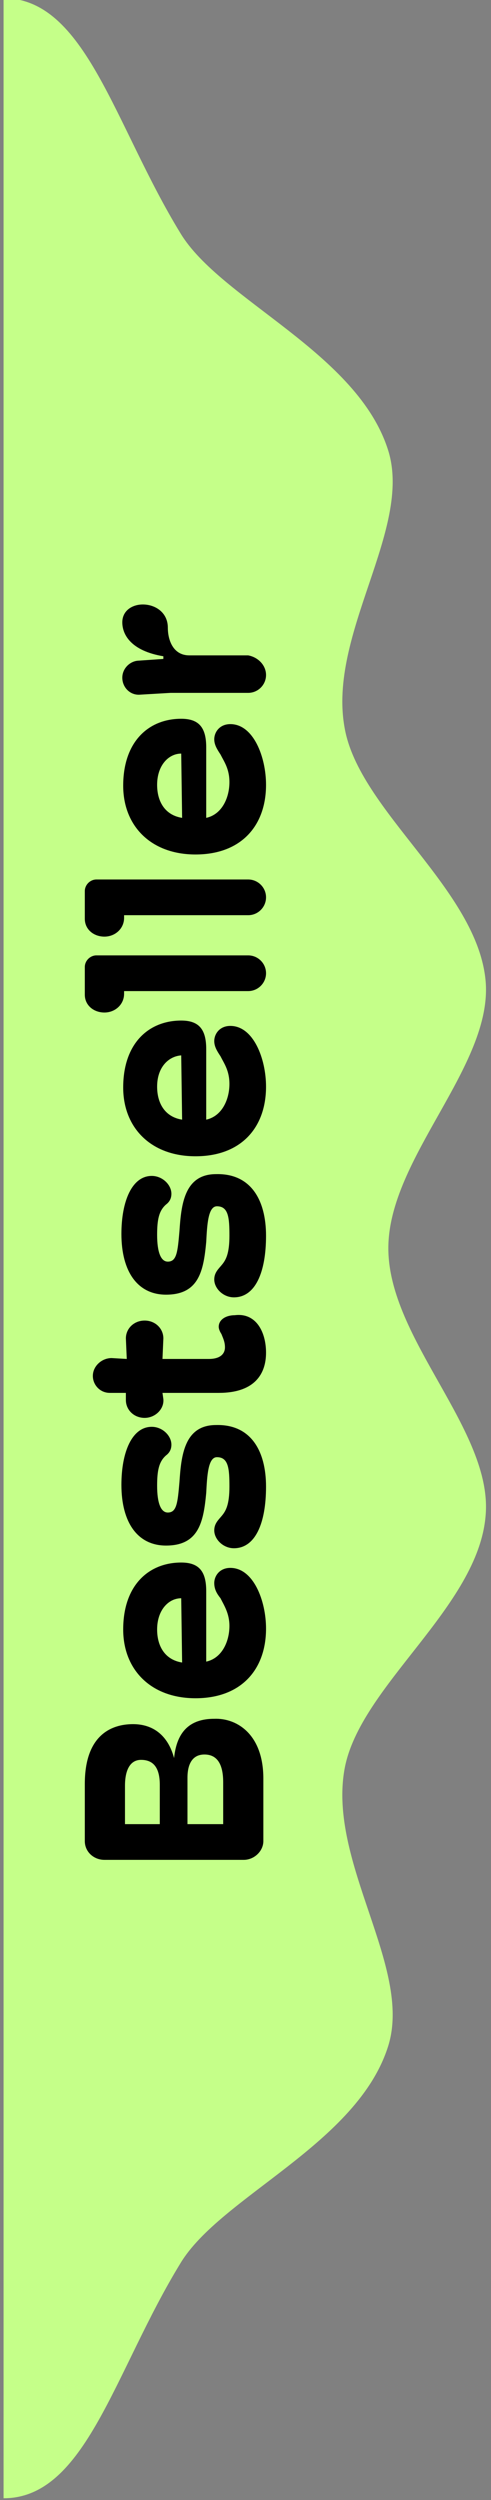 <?xml version="1.0" encoding="utf-8"?>
<!-- Generator: Adobe Illustrator 25.3.1, SVG Export Plug-In . SVG Version: 6.00 Build 0)  -->
<svg version="1.1" id="Layer_1" xmlns="http://www.w3.org/2000/svg" xmlns:xlink="http://www.w3.org/1999/xlink" x="0px" y="0px"
	 viewBox="0 0 55 280" style="enable-background:new 0 0 55 280;" xml:space="preserve">
<rect x="0" y="0" width="55" height="280" fill="#808080" stroke="none"/>
<style type="text/css">
	.st0{fill:#C5FF89;}
</style>
<path class="st0" d="M43.5,139.8c0,10.2,11.7,20.4,10.9,29.9c-0.8,10.3-14.1,19.1-15.8,28.4c-1.9,10.5,7.6,22.2,4.9,31
	c-3.4,11-18.8,16.9-23.3,24.4c-7.4,12.1-10.6,26.3-19.8,26.3v-280c9.2,0,12.4,14.2,19.8,26.3c4.5,7.5,19.9,13.4,23.3,24.4
	c2.7,8.8-6.8,20.5-4.9,31c1.6,9.3,14.9,18.1,15.8,28.4C55.2,119.4,43.5,129.7,43.5,139.8z"/>
<path d="M29.5,199.2v7c0,1.1-1,2.1-2.2,2.1H11.7c-1.2,0-2.2-0.9-2.2-2.1v-6.4c0-5.5,3-6.7,5.4-6.7c2.2,0,3.9,1.2,4.6,3.8
	c0.3-3,1.8-4.4,4.5-4.4C26.5,192.4,29.5,194.2,29.5,199.2z M14,204.3h3.9v-4.4c0-1.9-0.7-2.8-2.1-2.8c-1.2,0-1.8,1.1-1.8,2.9V204.3z
	 M21,204.3h4v-4.7c0-2.2-0.8-3.1-2.1-3.1c-1.3,0-1.9,1-1.9,2.6V204.3z M24,177.3c0-0.8,0.6-1.7,1.8-1.7c2.6,0,4,3.7,4,6.8
	c0,4.6-2.8,7.8-7.9,7.8c-5,0-8.1-3.2-8.1-7.7c0-5,2.9-7.5,6.5-7.5c2,0,2.8,1,2.8,3.2v7.9c1.8-0.4,2.6-2.3,2.6-4c0-1.4-0.6-2.3-1-3.1
	C24.3,178.5,24,178,24,177.3z M17.6,182.5c0,1.9,0.9,3.4,2.8,3.7l-0.1-7.2C18.9,179,17.6,180.3,17.6,182.5z M29.8,166.5
	c0,4.1-1.2,6.9-3.6,6.9c-1.2,0-2.2-1-2.2-2c0-0.8,0.5-1.2,0.9-1.7c0.4-0.5,0.8-1.2,0.8-3.2c0-2-0.1-3.3-1.4-3.3c-1,0-1.1,2.1-1.2,4
	c-0.3,3.2-0.8,5.9-4.5,5.9c-3.2,0-5-2.6-5-6.8c0-3.7,1.2-6.5,3.4-6.5c1.2,0,2.2,1,2.2,2c0,0.5-0.2,0.9-0.6,1.2c-0.8,0.7-1,1.7-1,3.4
	c0,1.9,0.4,3,1.2,3c1,0,1.1-1.1,1.3-3.4c0.2-2.9,0.5-6.4,4.1-6.4C28.1,159.5,29.8,162.5,29.8,166.5z M29.8,151.5
	c0,2.3-1.2,4.5-5.3,4.5h-6.3l0.1,0.7c0.1,1.1-0.9,2.1-2.1,2.1c-1.2,0-2.1-0.9-2.1-2l0-0.8l-1.8,0c-1.1,0-1.9-0.9-1.9-1.9
	c0-1.1,1-2,2.1-2l1.7,0.1l-0.1-2.3c0-1.1,0.9-2,2.1-2s2.1,0.9,2.1,2l-0.1,2.3h5.2c1.3,0,1.8-0.6,1.8-1.3c0-0.6-0.2-1-0.4-1.5
	c-0.2-0.3-0.3-0.6-0.3-0.8c0-0.8,0.8-1.3,1.8-1.3C28.7,147,29.8,149.2,29.8,151.5z M29.8,138.4c0,4.1-1.2,6.9-3.6,6.9
	c-1.2,0-2.2-1-2.2-2c0-0.8,0.5-1.2,0.9-1.7c0.4-0.5,0.8-1.2,0.8-3.2c0-2-0.1-3.3-1.4-3.3c-1,0-1.1,2.1-1.2,4
	c-0.3,3.2-0.8,5.9-4.5,5.9c-3.2,0-5-2.6-5-6.8c0-3.7,1.2-6.5,3.4-6.5c1.2,0,2.2,1,2.2,2c0,0.5-0.2,0.9-0.6,1.2c-0.8,0.7-1,1.7-1,3.4
	c0,1.9,0.4,3,1.2,3c1,0,1.1-1.1,1.3-3.4c0.2-2.9,0.5-6.4,4.1-6.4C28.1,131.4,29.8,134.4,29.8,138.4z M24,116.6
	c0-0.8,0.6-1.7,1.8-1.7c2.6,0,4,3.7,4,6.8c0,4.6-2.8,7.8-7.9,7.8c-5,0-8.1-3.2-8.1-7.7c0-5,2.9-7.5,6.5-7.5c2,0,2.8,1,2.8,3.2v7.9
	c1.8-0.4,2.6-2.3,2.6-4c0-1.5-0.6-2.3-1-3.1C24.3,117.7,24,117.2,24,116.6z M17.6,121.7c0,1.9,0.9,3.4,2.8,3.7l-0.1-7.2
	C18.9,118.3,17.6,119.5,17.6,121.7z M9.5,111.4v-3.1c0-0.7,0.6-1.3,1.3-1.3h17c1.1,0,2,0.9,2,2c0,1.1-0.9,2-2,2H13.9v0.3
	c0,1.2-1,2.1-2.2,2.1S9.5,112.6,9.5,111.4z M9.5,102.9v-3.1c0-0.7,0.6-1.3,1.3-1.3h17c1.1,0,2,0.9,2,2c0,1.1-0.9,2-2,2H13.9v0.3
	c0,1.2-1,2.1-2.2,2.1S9.5,104.1,9.5,102.9z M24,82.8c0-0.8,0.6-1.7,1.8-1.7c2.6,0,4,3.7,4,6.8c0,4.6-2.8,7.8-7.9,7.8
	c-5,0-8.1-3.2-8.1-7.7c0-5,2.9-7.5,6.5-7.5c2,0,2.8,1,2.8,3.2v7.9c1.8-0.4,2.6-2.3,2.6-4c0-1.5-0.6-2.3-1-3.1
	C24.3,83.9,24,83.4,24,82.8z M17.6,87.9c0,1.9,0.9,3.4,2.8,3.7l-0.1-7.2C18.9,84.4,17.6,85.7,17.6,87.9z M29.8,75.6c0,1.1-0.9,2-2,2
	h-8.7l-3.4,0.2c-1.1,0.1-2-0.8-2-1.9c0-1,0.8-1.8,1.7-1.9l2.9-0.2v-0.3c-3.6-0.6-4.6-2.4-4.6-3.8c0-1.3,1.1-2,2.3-2
	c1.4,0,2.8,0.9,2.8,2.6c0,1.4,0.6,3.1,2.4,3.1h6.6C28.9,73.6,29.8,74.5,29.8,75.6z"/>
</svg>
